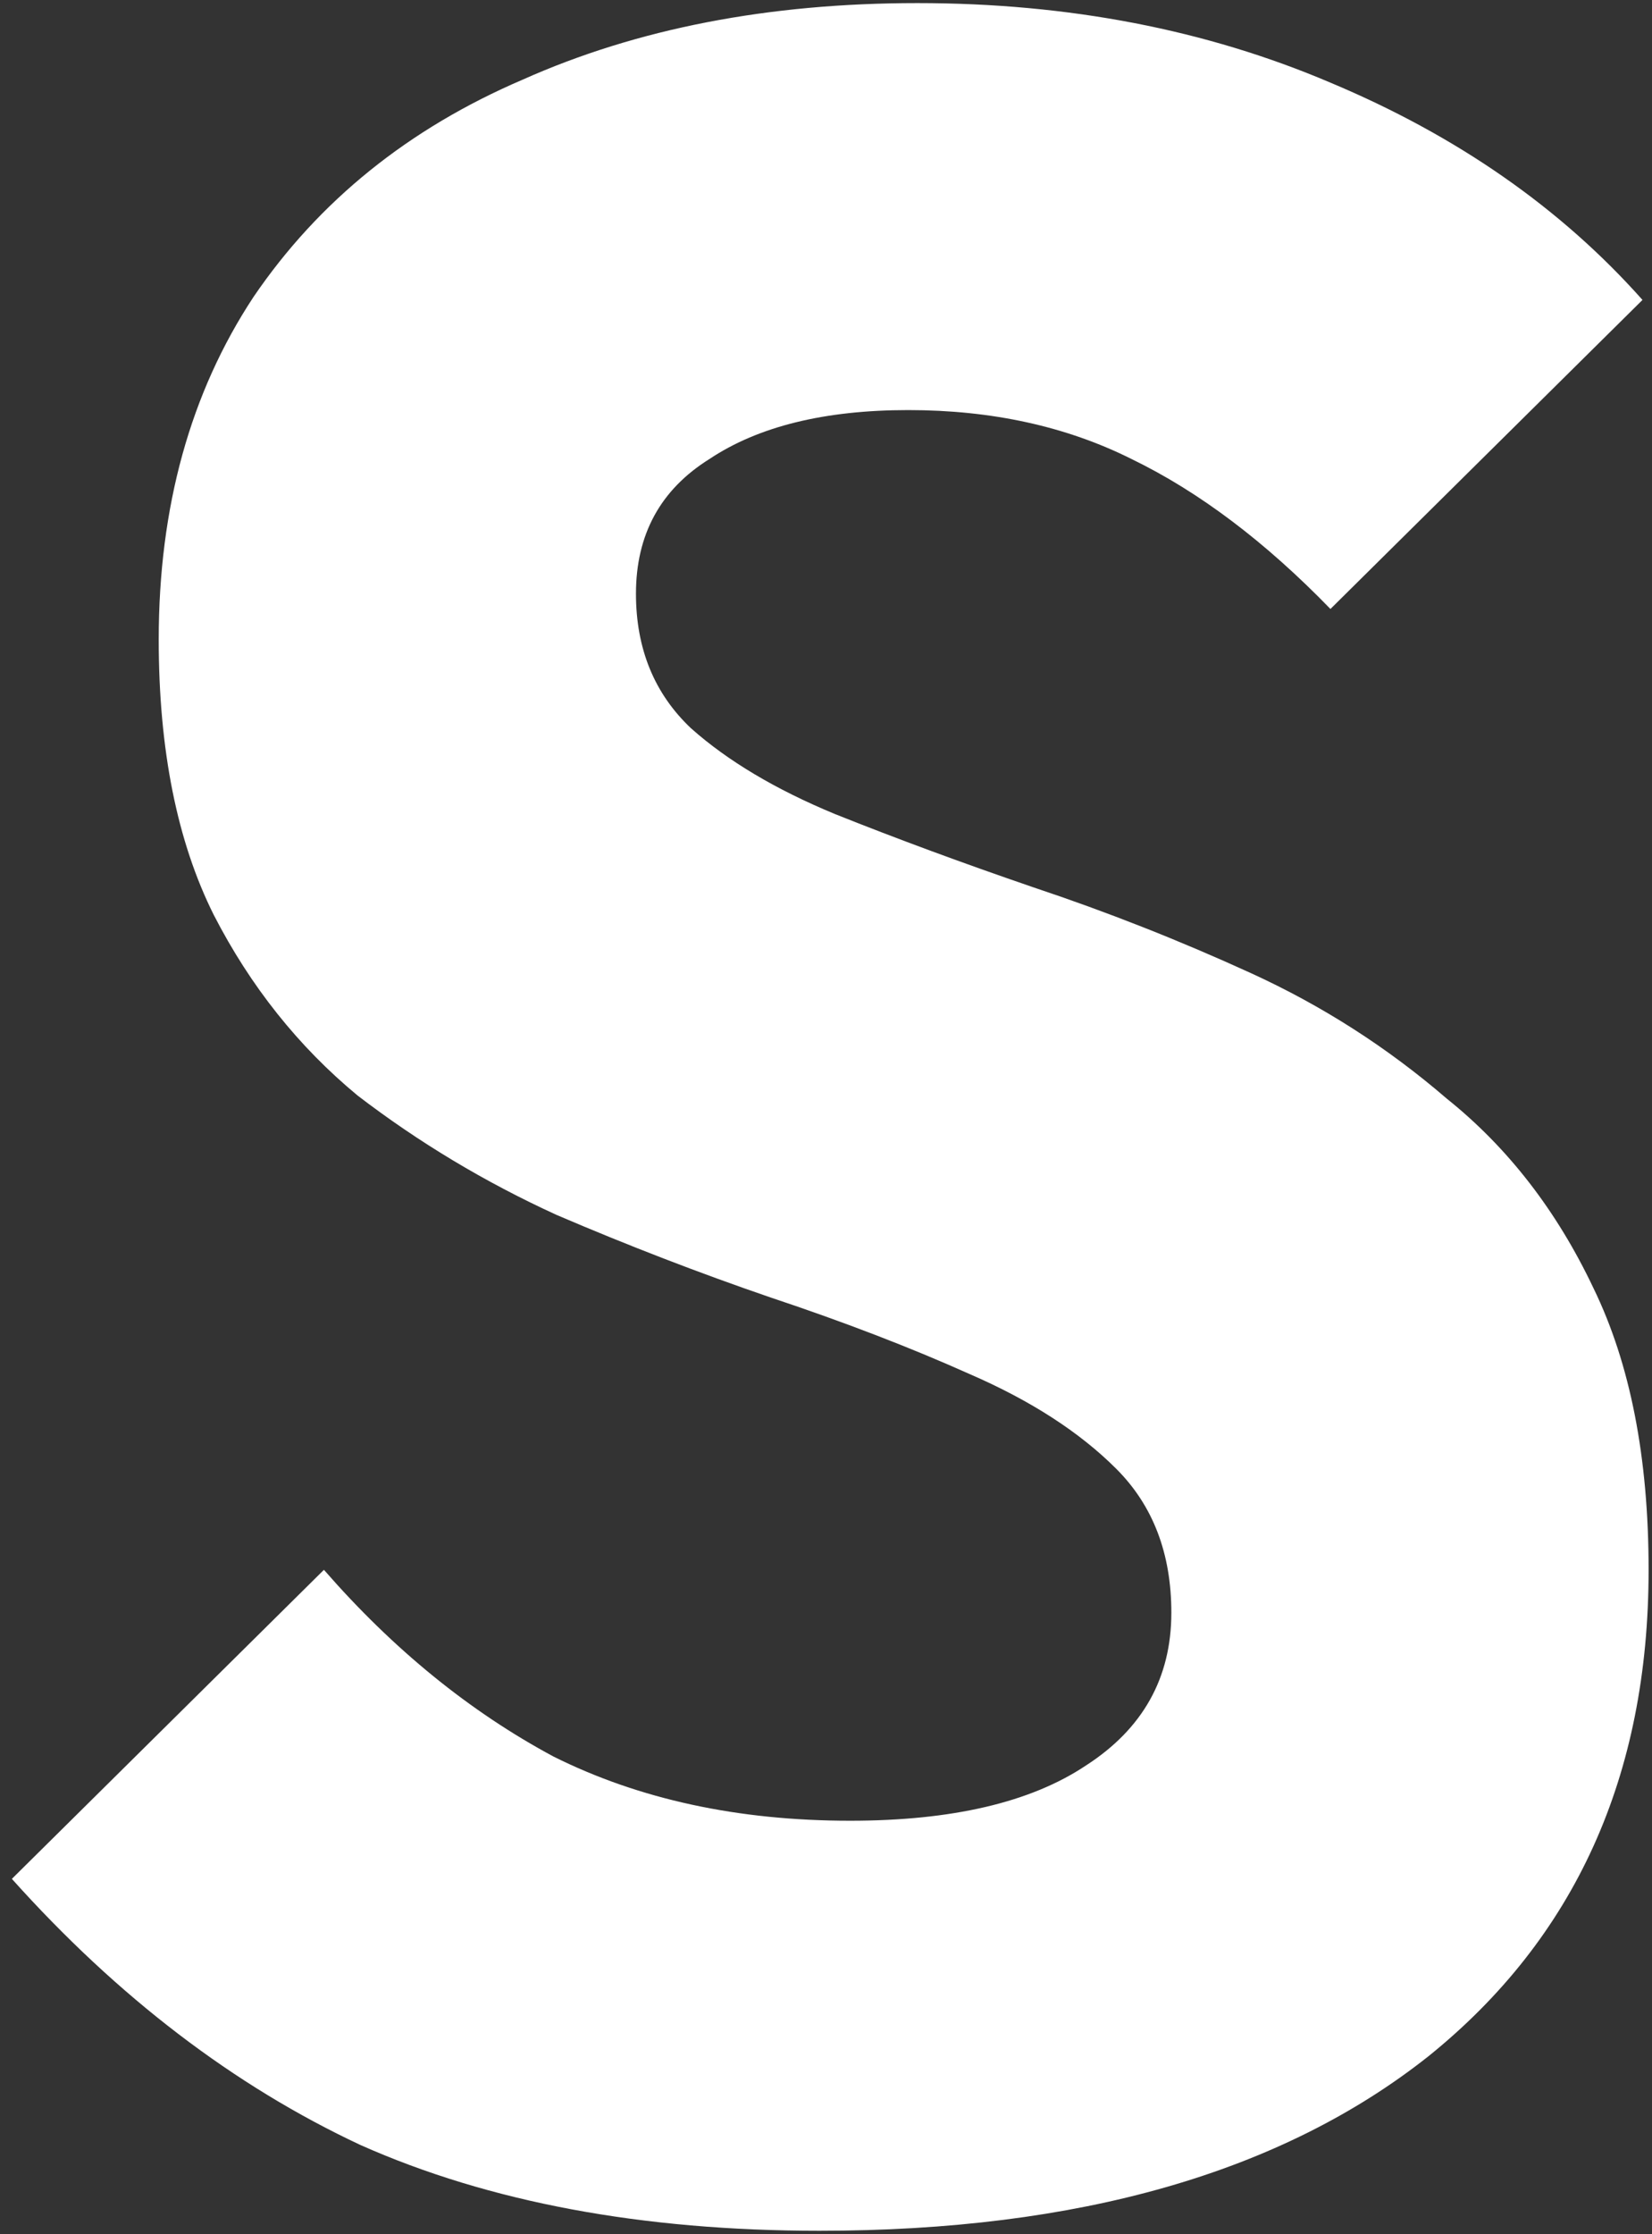 <svg width="125" height="169" viewBox="0 0 125 169" fill="none" xmlns="http://www.w3.org/2000/svg">
<rect x="0" y="0" width="125" height="169" fill="#333333" stroke="none"/>
<path d="M62.011 168.756C48.584 168.756 37.01 166.595 27.288 162.274C17.72 157.799 8.923 151.086 0.898 142.135L24.51 118.755C29.757 124.774 35.544 129.48 41.871 132.876C48.353 136.116 55.838 137.737 64.325 137.737C72.042 137.737 77.983 136.348 82.15 133.57C86.471 130.792 88.631 126.934 88.631 121.996C88.631 117.52 87.243 113.894 84.465 111.116C81.687 108.338 77.983 105.946 73.353 103.94C68.878 101.934 63.862 100.005 58.307 98.153C52.906 96.301 47.504 94.218 42.103 91.903C36.702 89.433 31.686 86.424 27.056 82.875C22.581 79.171 18.954 74.618 16.177 69.217C13.399 63.661 12.01 56.717 12.01 48.383C12.01 38.352 14.402 29.71 19.186 22.457C24.124 15.204 30.914 9.725 39.556 6.022C48.199 2.163 58.153 0.234 69.418 0.234C80.838 0.234 91.255 2.241 100.669 6.253C110.237 10.265 118.107 15.744 124.28 22.689L100.669 46.069C95.73 40.976 90.715 37.195 85.622 34.726C80.684 32.257 75.051 31.022 68.724 31.022C62.396 31.022 57.381 32.257 53.677 34.726C49.973 37.041 48.121 40.436 48.121 44.911C48.121 49.078 49.51 52.473 52.288 55.096C55.066 57.566 58.693 59.726 63.168 61.578C67.798 63.43 72.813 65.282 78.215 67.134C83.77 68.986 89.249 71.146 94.65 73.615C100.051 76.084 104.99 79.248 109.465 83.106C114.095 86.81 117.799 91.594 120.576 97.458C123.354 103.168 124.743 110.267 124.743 118.755C124.743 134.342 119.188 146.61 108.076 155.561C96.965 164.358 81.61 168.756 62.011 168.756Z" fill="white"/>
</svg>
